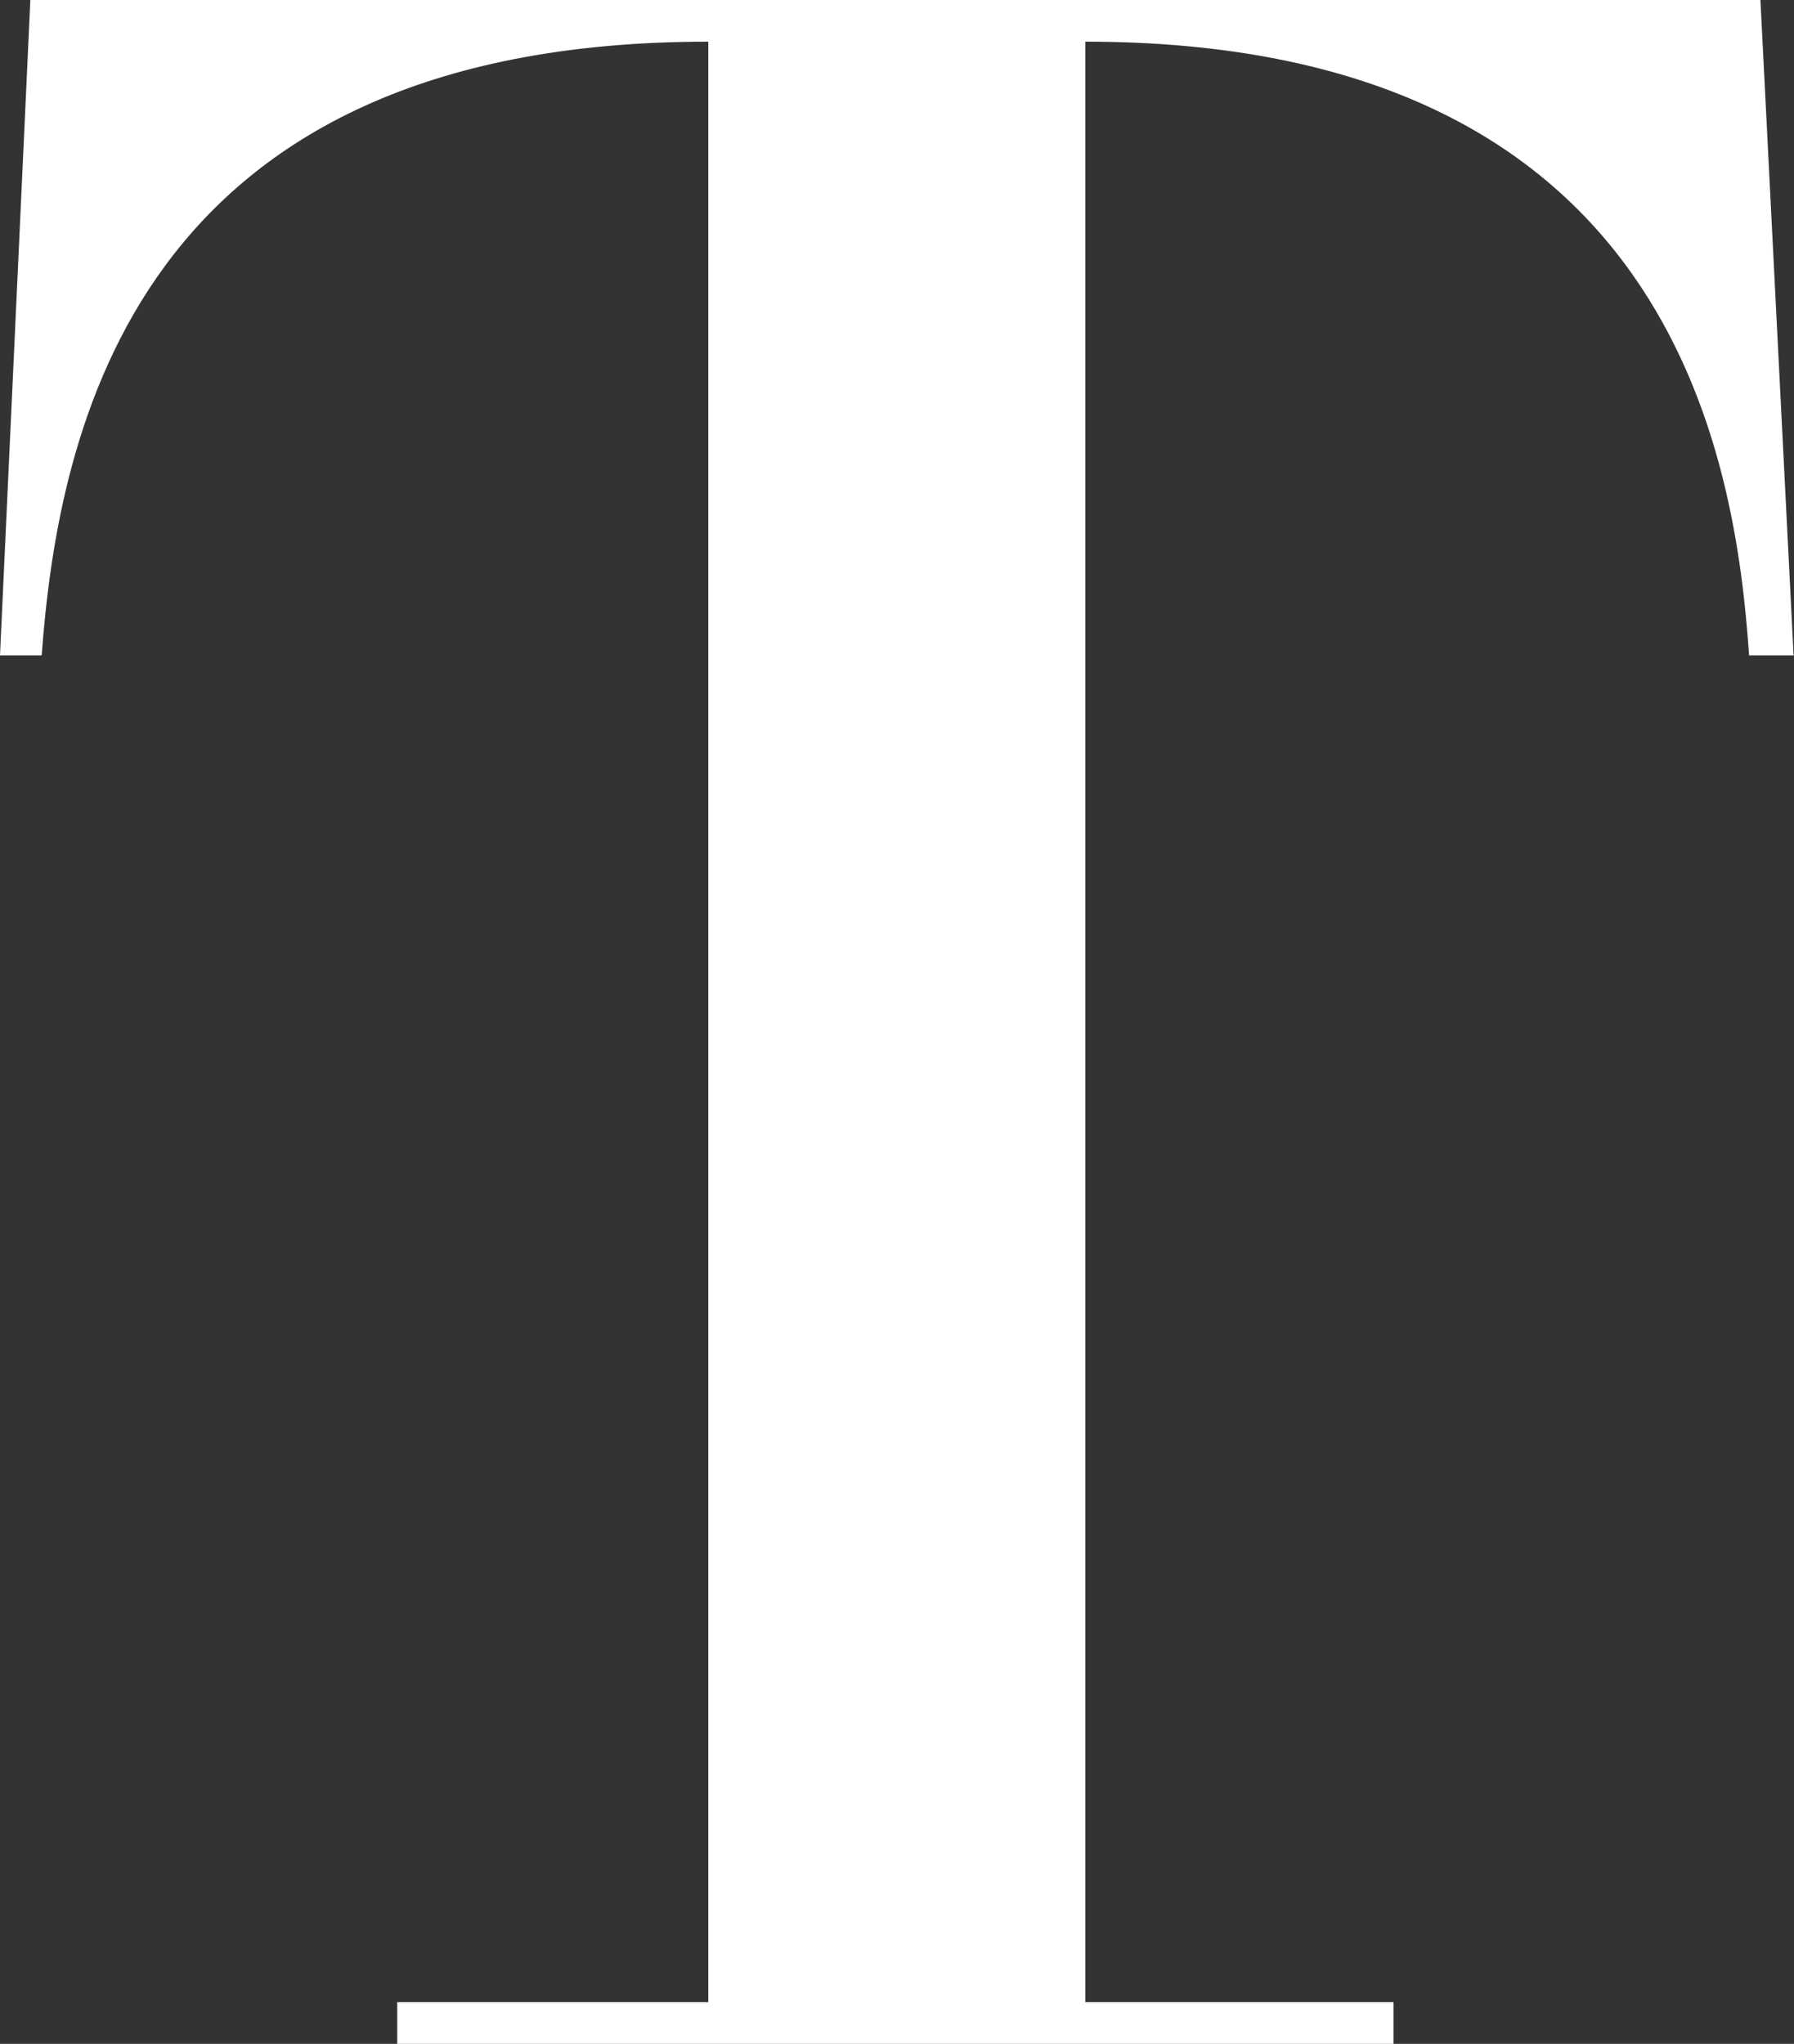 <?xml version="1.0" encoding="UTF-8"?><svg id="_レイヤー_2" xmlns="http://www.w3.org/2000/svg" viewBox="0 0 44.35 50.52"><rect x="0" y="0" width="44.35" height="50.52" fill="#333333" stroke="none"/><defs><style>.cls-1{fill:#fff;stroke-width:0px;}</style></defs><g id="_レイヤー_1-2"><path class="cls-1" d="m9.82,49.49h7.69V1.03C3.29,1.03,1.44,10.71,1.03,16.2H0L.75,0h42.77l.82,16.2h-1.1c-.34-4.94-1.92-15.17-16.41-15.17v48.46h7.62v1.03H9.82v-1.03Z"/></g></svg>
